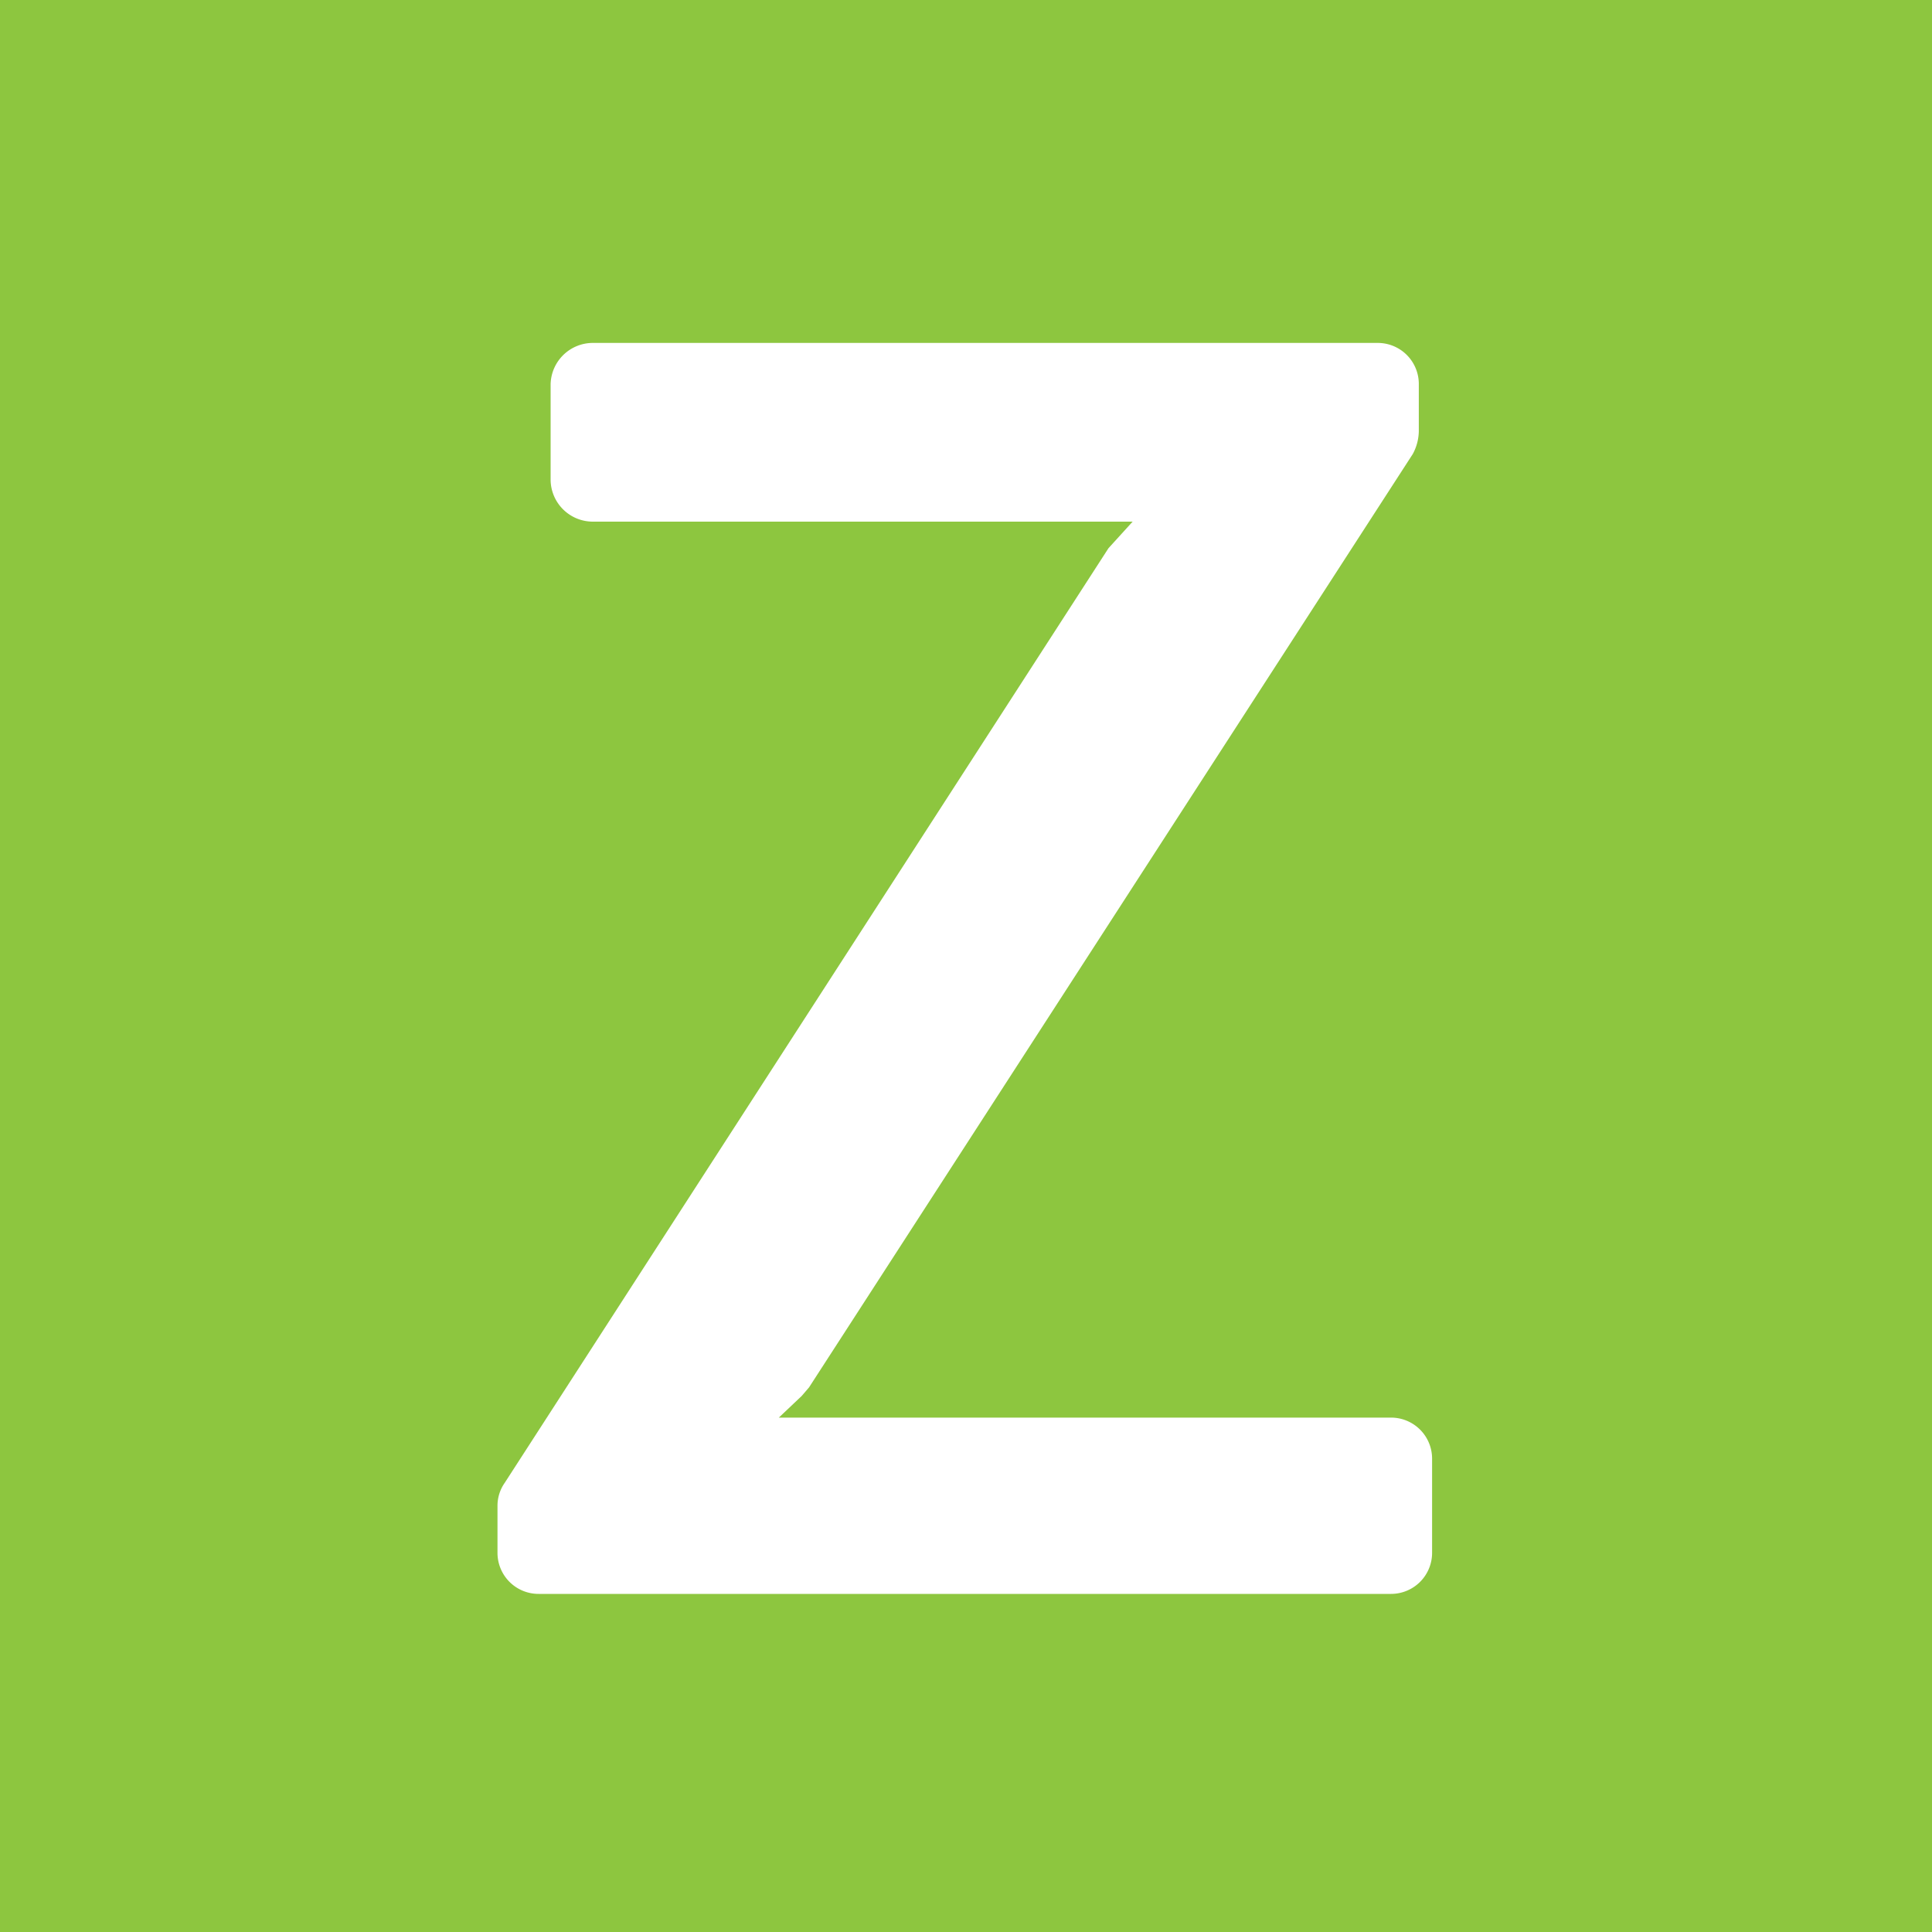 <svg xmlns="http://www.w3.org/2000/svg" viewBox="0 0 16 16"><defs><style>.cls-1{fill:#8dc63f;}.cls-2{fill:#fff;}</style></defs><g id="Layer_1" data-name="Layer 1"><rect class="cls-1" width="16" height="16"/><path class="cls-2" d="M4.91,2.84h6.5a.34.34,0,0,1,.34.34v.39a.41.41,0,0,1-.05.19l-5,7.73-.06.07-.19.18.3,0h4.77a.34.34,0,0,1,.34.34v.78a.34.34,0,0,1-.34.34H4.46a.34.34,0,0,1-.34-.34v-.39a.33.33,0,0,1,.06-.19l5-7.74a.1.1,0,0,1,0,0l.2-.22-.32,0H4.91a.35.35,0,0,1-.35-.34V3.18A.35.35,0,0,1,4.91,2.84Z"/></g></svg>